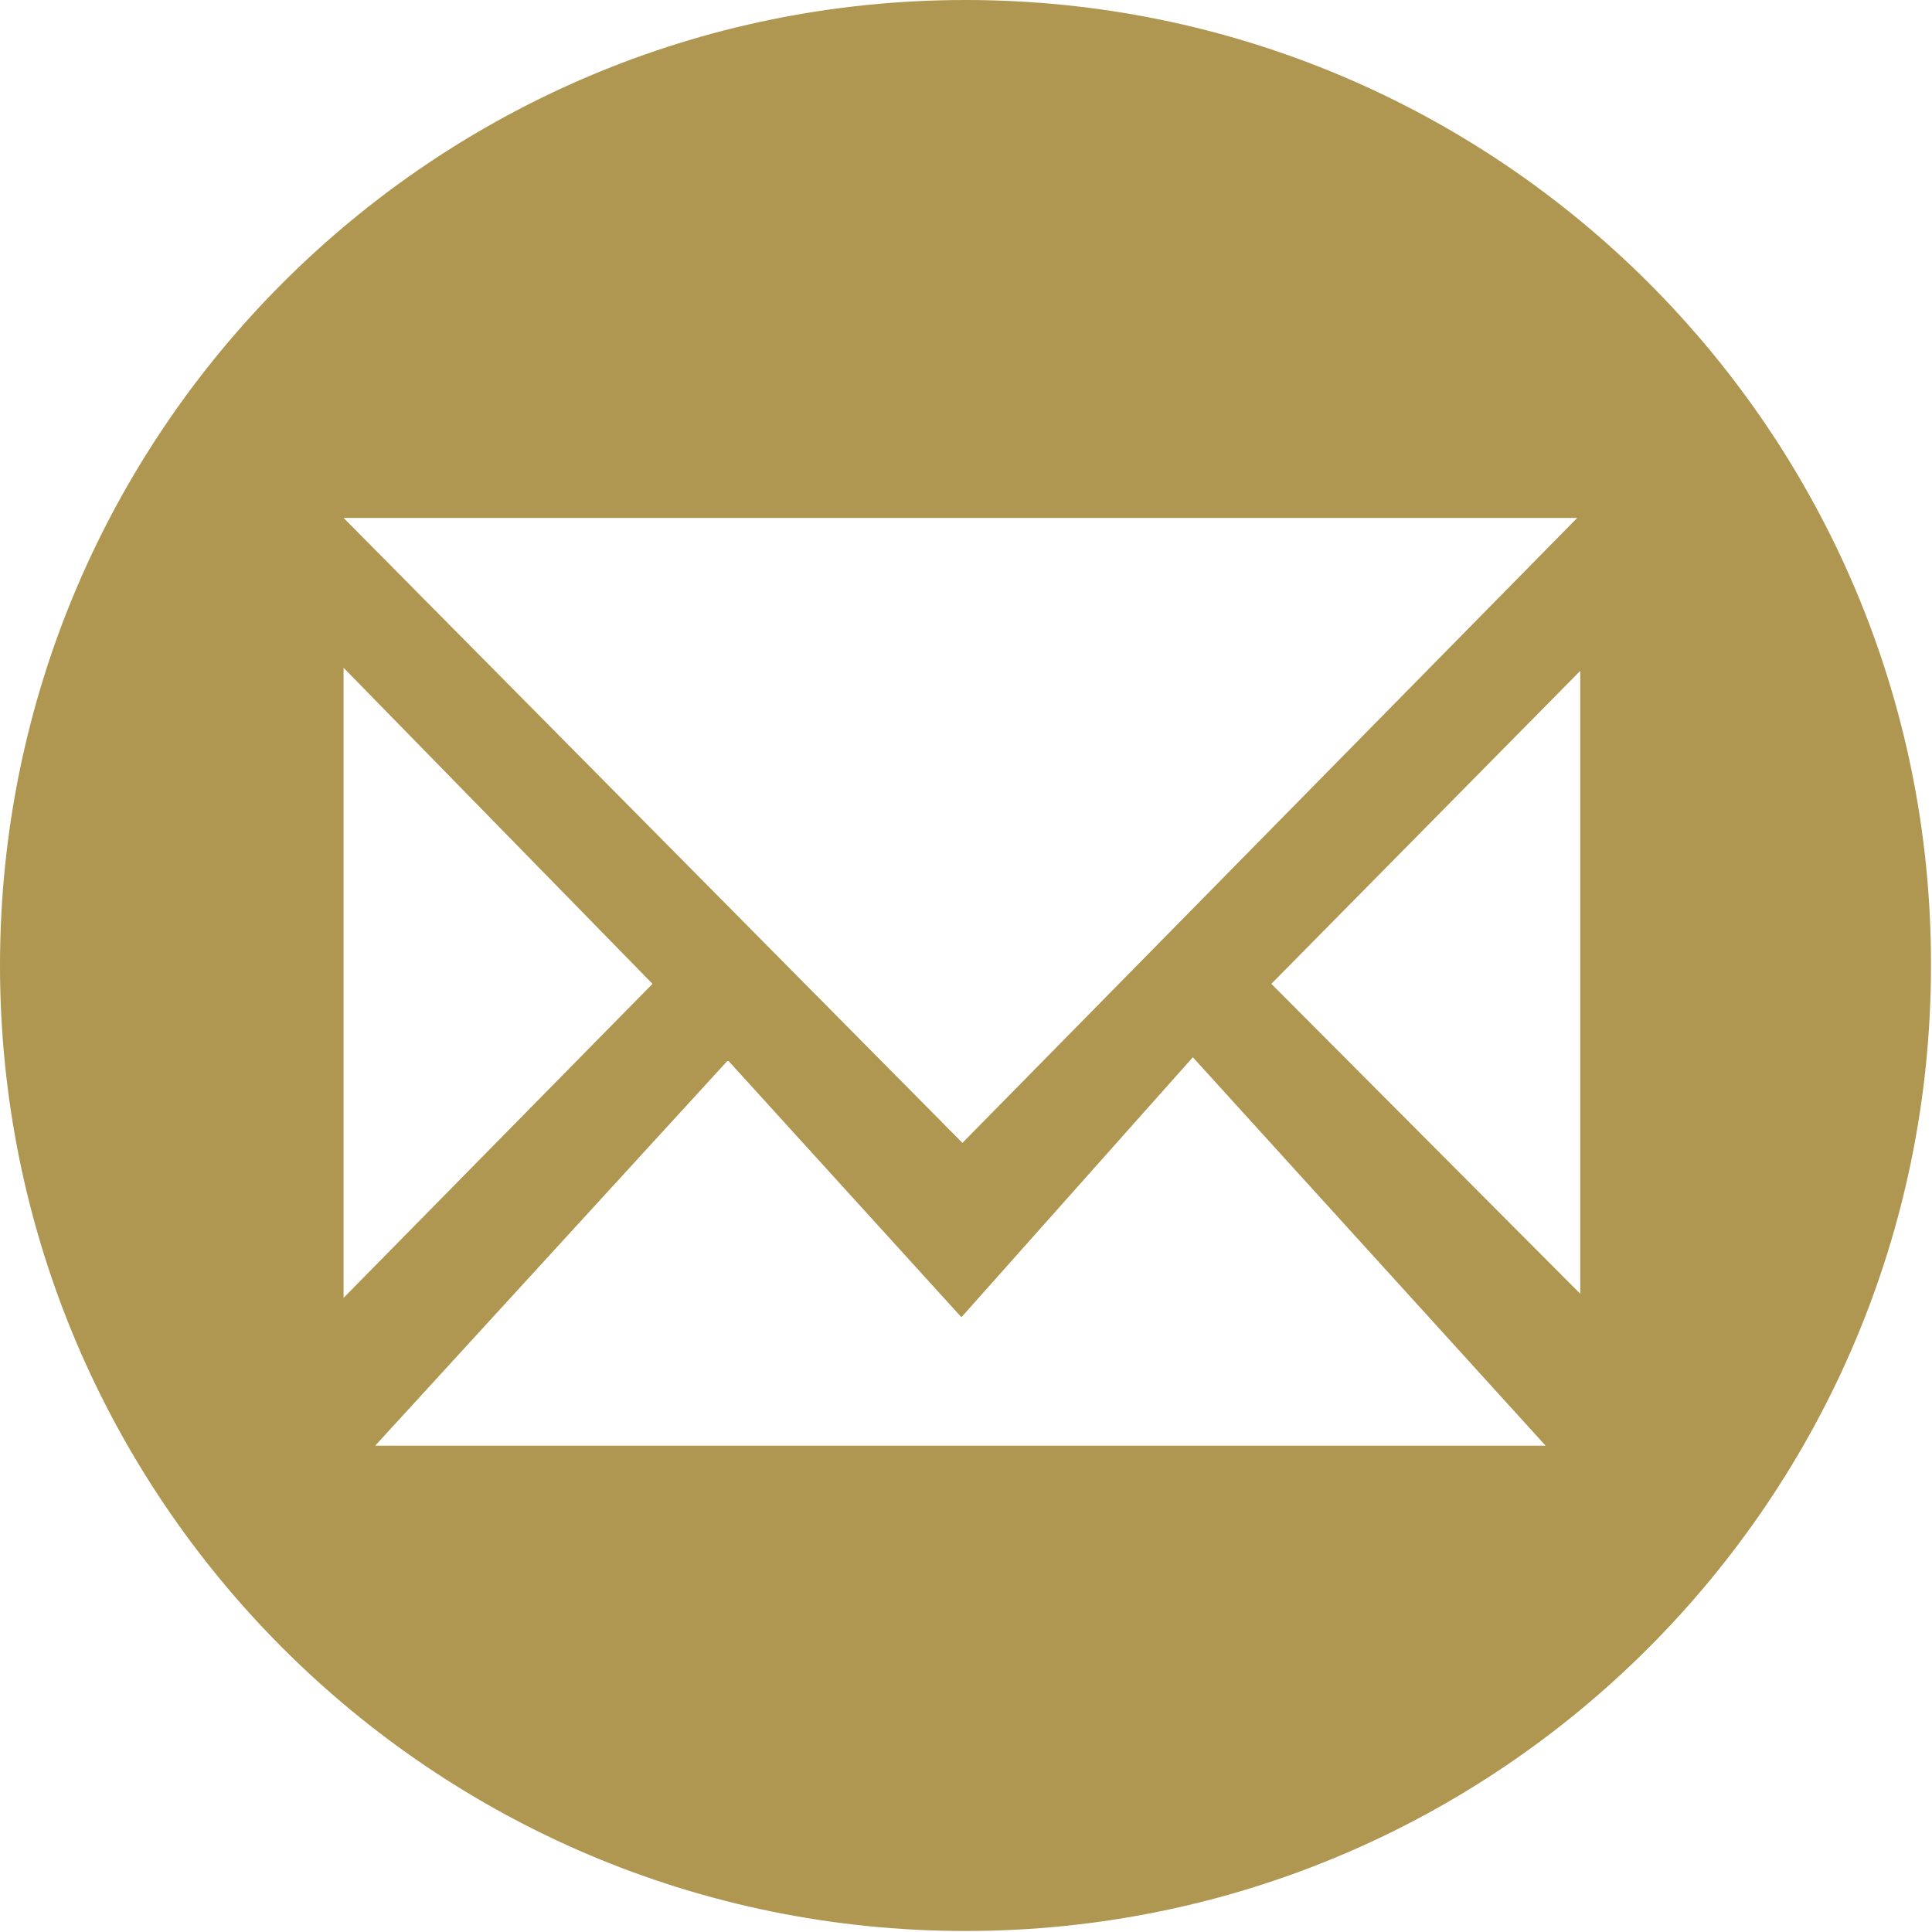 <?xml version="1.0" encoding="utf-8"?>
<!-- Generator: Adobe Illustrator 21.1.0, SVG Export Plug-In . SVG Version: 6.00 Build 0)  -->
<svg version="1.1" id="Layer_1" xmlns="http://www.w3.org/2000/svg" xmlns:xlink="http://www.w3.org/1999/xlink" x="0px" y="0px"
	 viewBox="0 0 189.5 189.5" style="enable-background:new 0 0 189.5 189.5;" xml:space="preserve">
<style type="text/css">
	.st0{clip-path:url(#SVGID_2_);fill:#AF9751;}
</style>
<g>
	<defs>
		<rect id="SVGID_1_" width="189.5" height="189.5"/>
	</defs>
	<clipPath id="SVGID_2_">
		<use xlink:href="#SVGID_1_"  style="overflow:visible;"/>
	</clipPath>
	<path class="st0" d="M94.7,0C42.4,0,0,42.4,0,94.7c0,52.3,42.4,94.7,94.7,94.7c52.3,0,94.7-42.4,94.7-94.7C189.5,42.4,147,0,94.7,0
		 M154.7,50.8l-60.3,61.3L33.7,50.8H154.7z M33.7,65.5L64,96.5l-30.3,30.8V65.5z M36.8,141.8L71.4,104l22.9,25.2l22.7-25.5
		l34.6,38.1H36.8z M155,126.9l-30.3-30.4L155,65.8V126.9z"/>
</g>
</svg>
